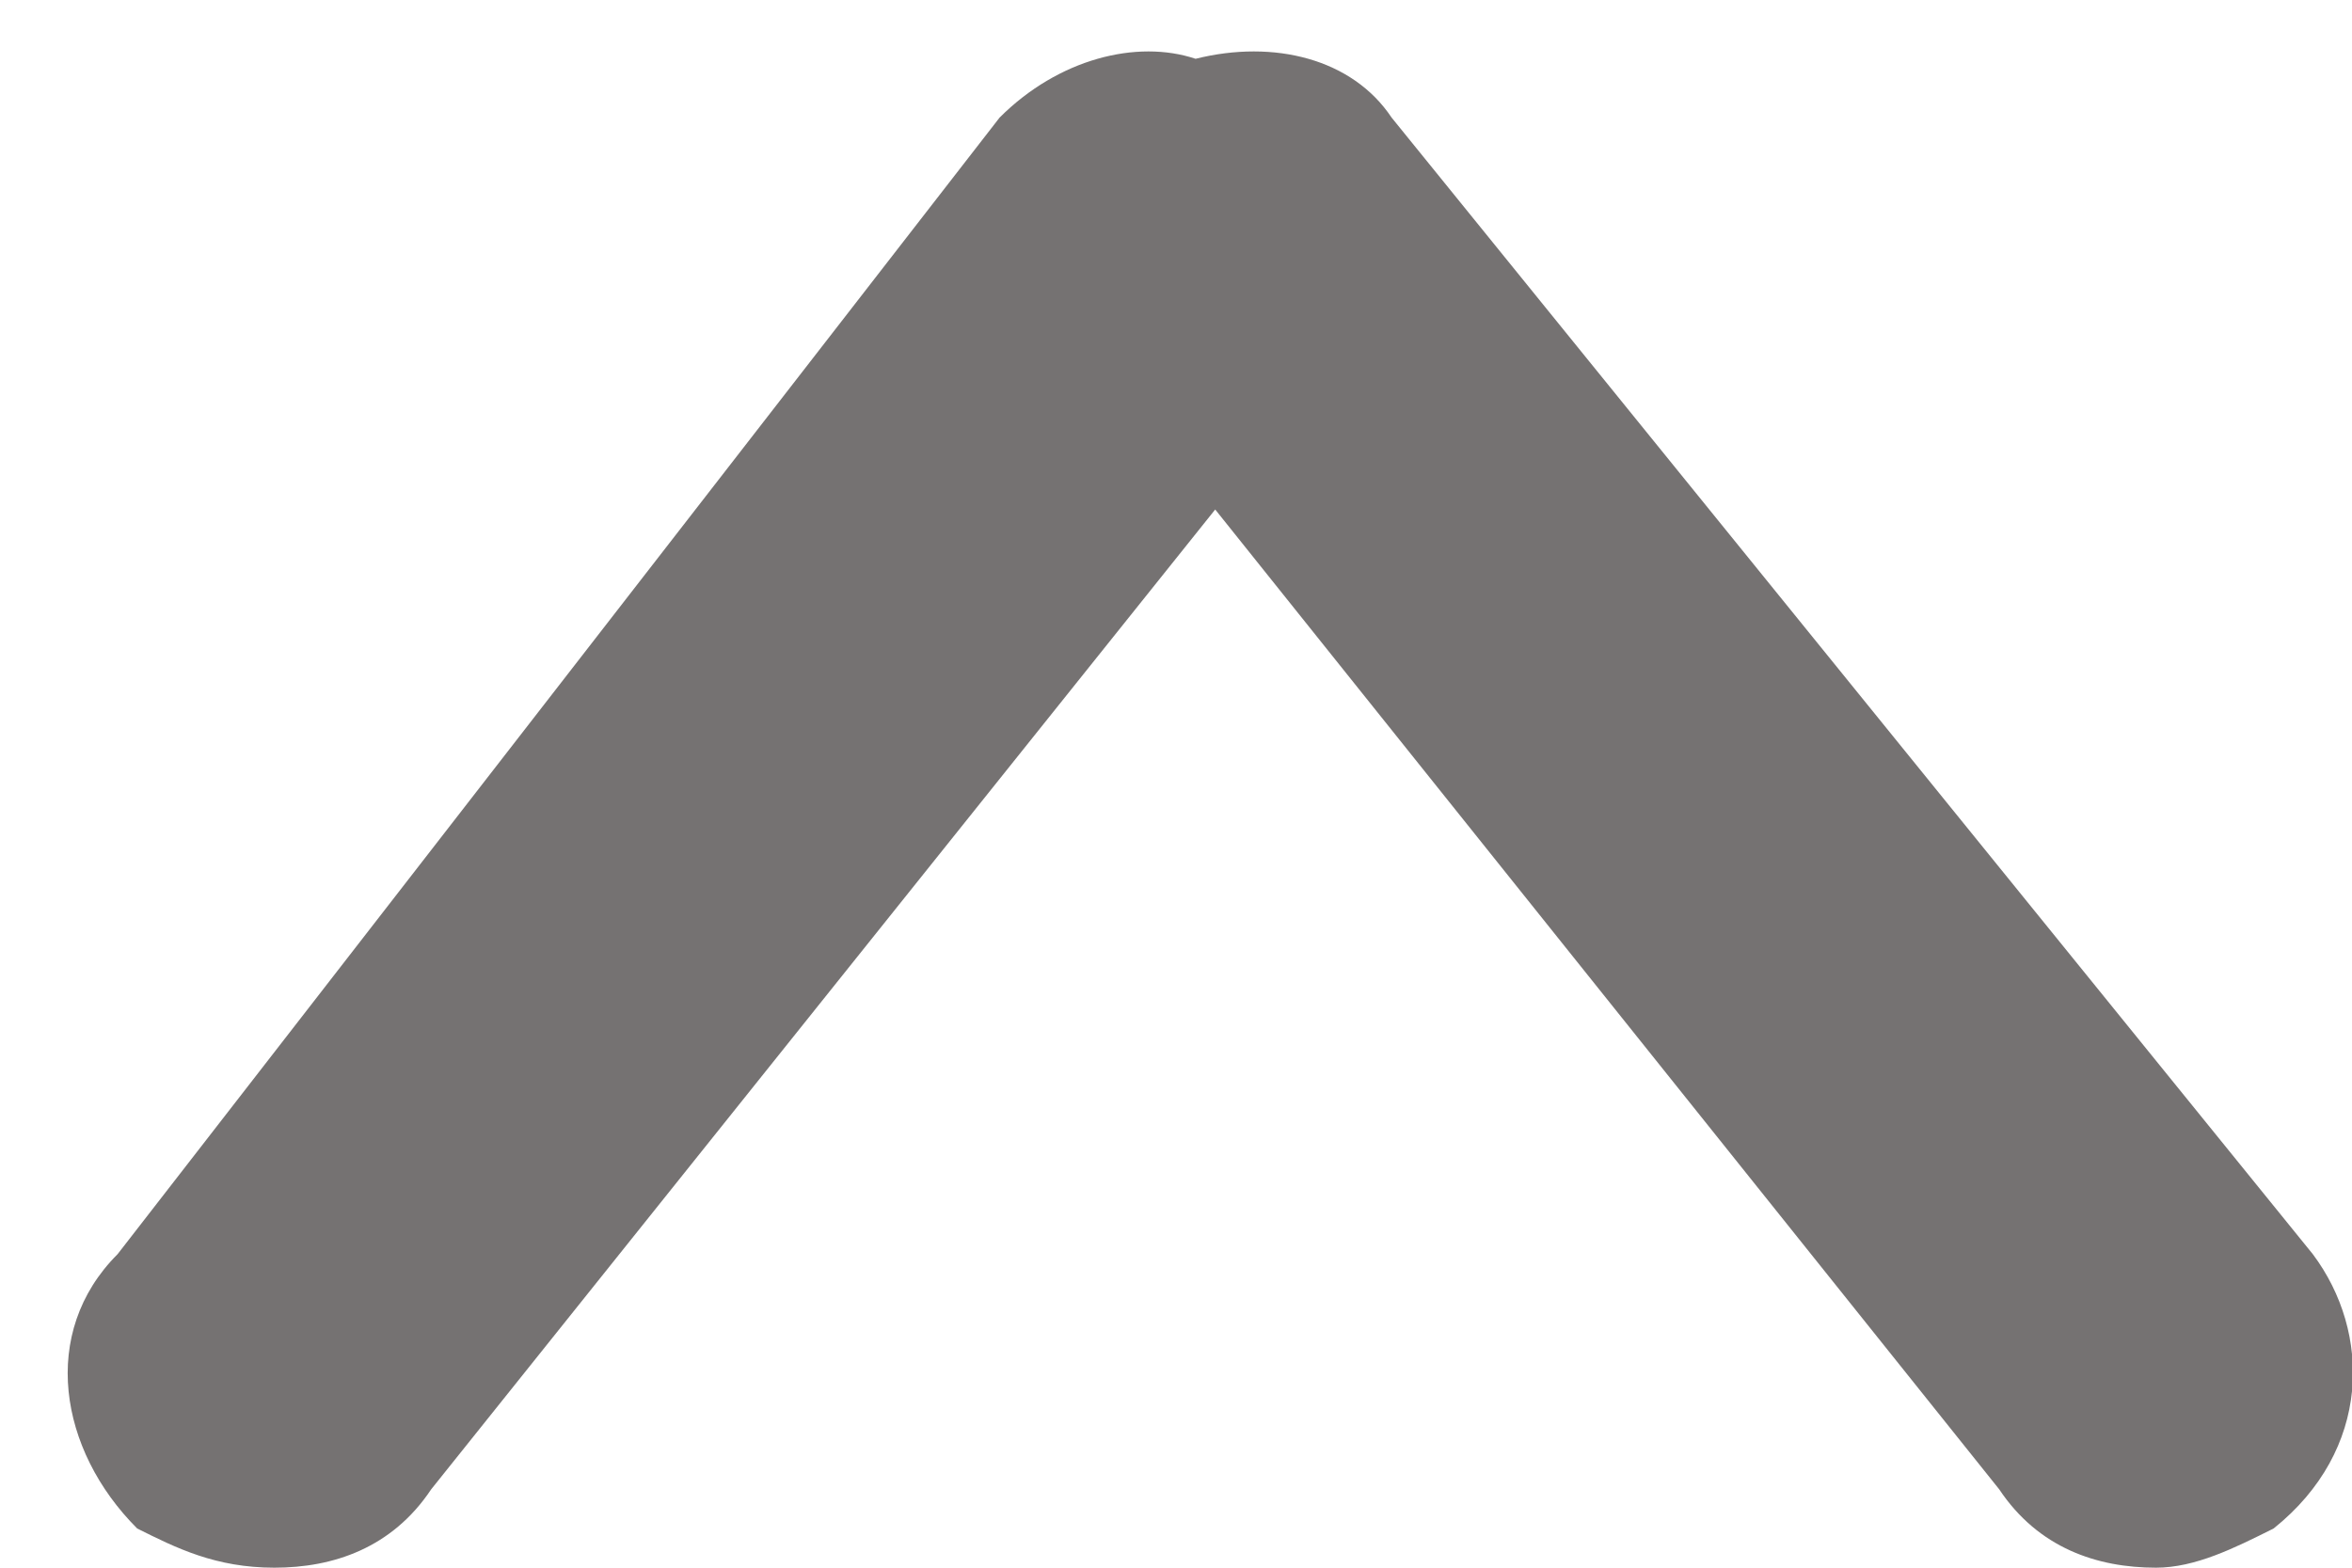 <?xml version="1.0" encoding="utf-8"?>
<!-- Generator: Adobe Illustrator 19.2.1, SVG Export Plug-In . SVG Version: 6.00 Build 0)  -->
<svg version="1.1" id="Calque_1" xmlns="http://www.w3.org/2000/svg" xmlns:xlink="http://www.w3.org/1999/xlink" x="0px" y="0px"
	 viewBox="0 0 12 8" style="enable-background:new 0 0 12 8;" xml:space="preserve">
<style type="text/css">
	.st0{fill:#757272;}
</style>
<title>Group 2</title>
<desc>Created with Sketch.</desc>
<path class="st0" d="M11.8,6.4L7.1,0.6c-0.2-0.3-0.6-0.4-1-0.3c-0.3-0.1-0.7,0-1,0.3L0.6,6.4C0.2,6.8,0.3,7.4,0.7,7.8
	C0.9,7.9,1.1,8,1.4,8c0.3,0,0.6-0.1,0.8-0.4l4-5l4,5C10.4,7.9,10.7,8,11,8c0.2,0,0.4-0.1,0.6-0.2C12.1,7.4,12.1,6.8,11.8,6.4z"/>
</svg>
